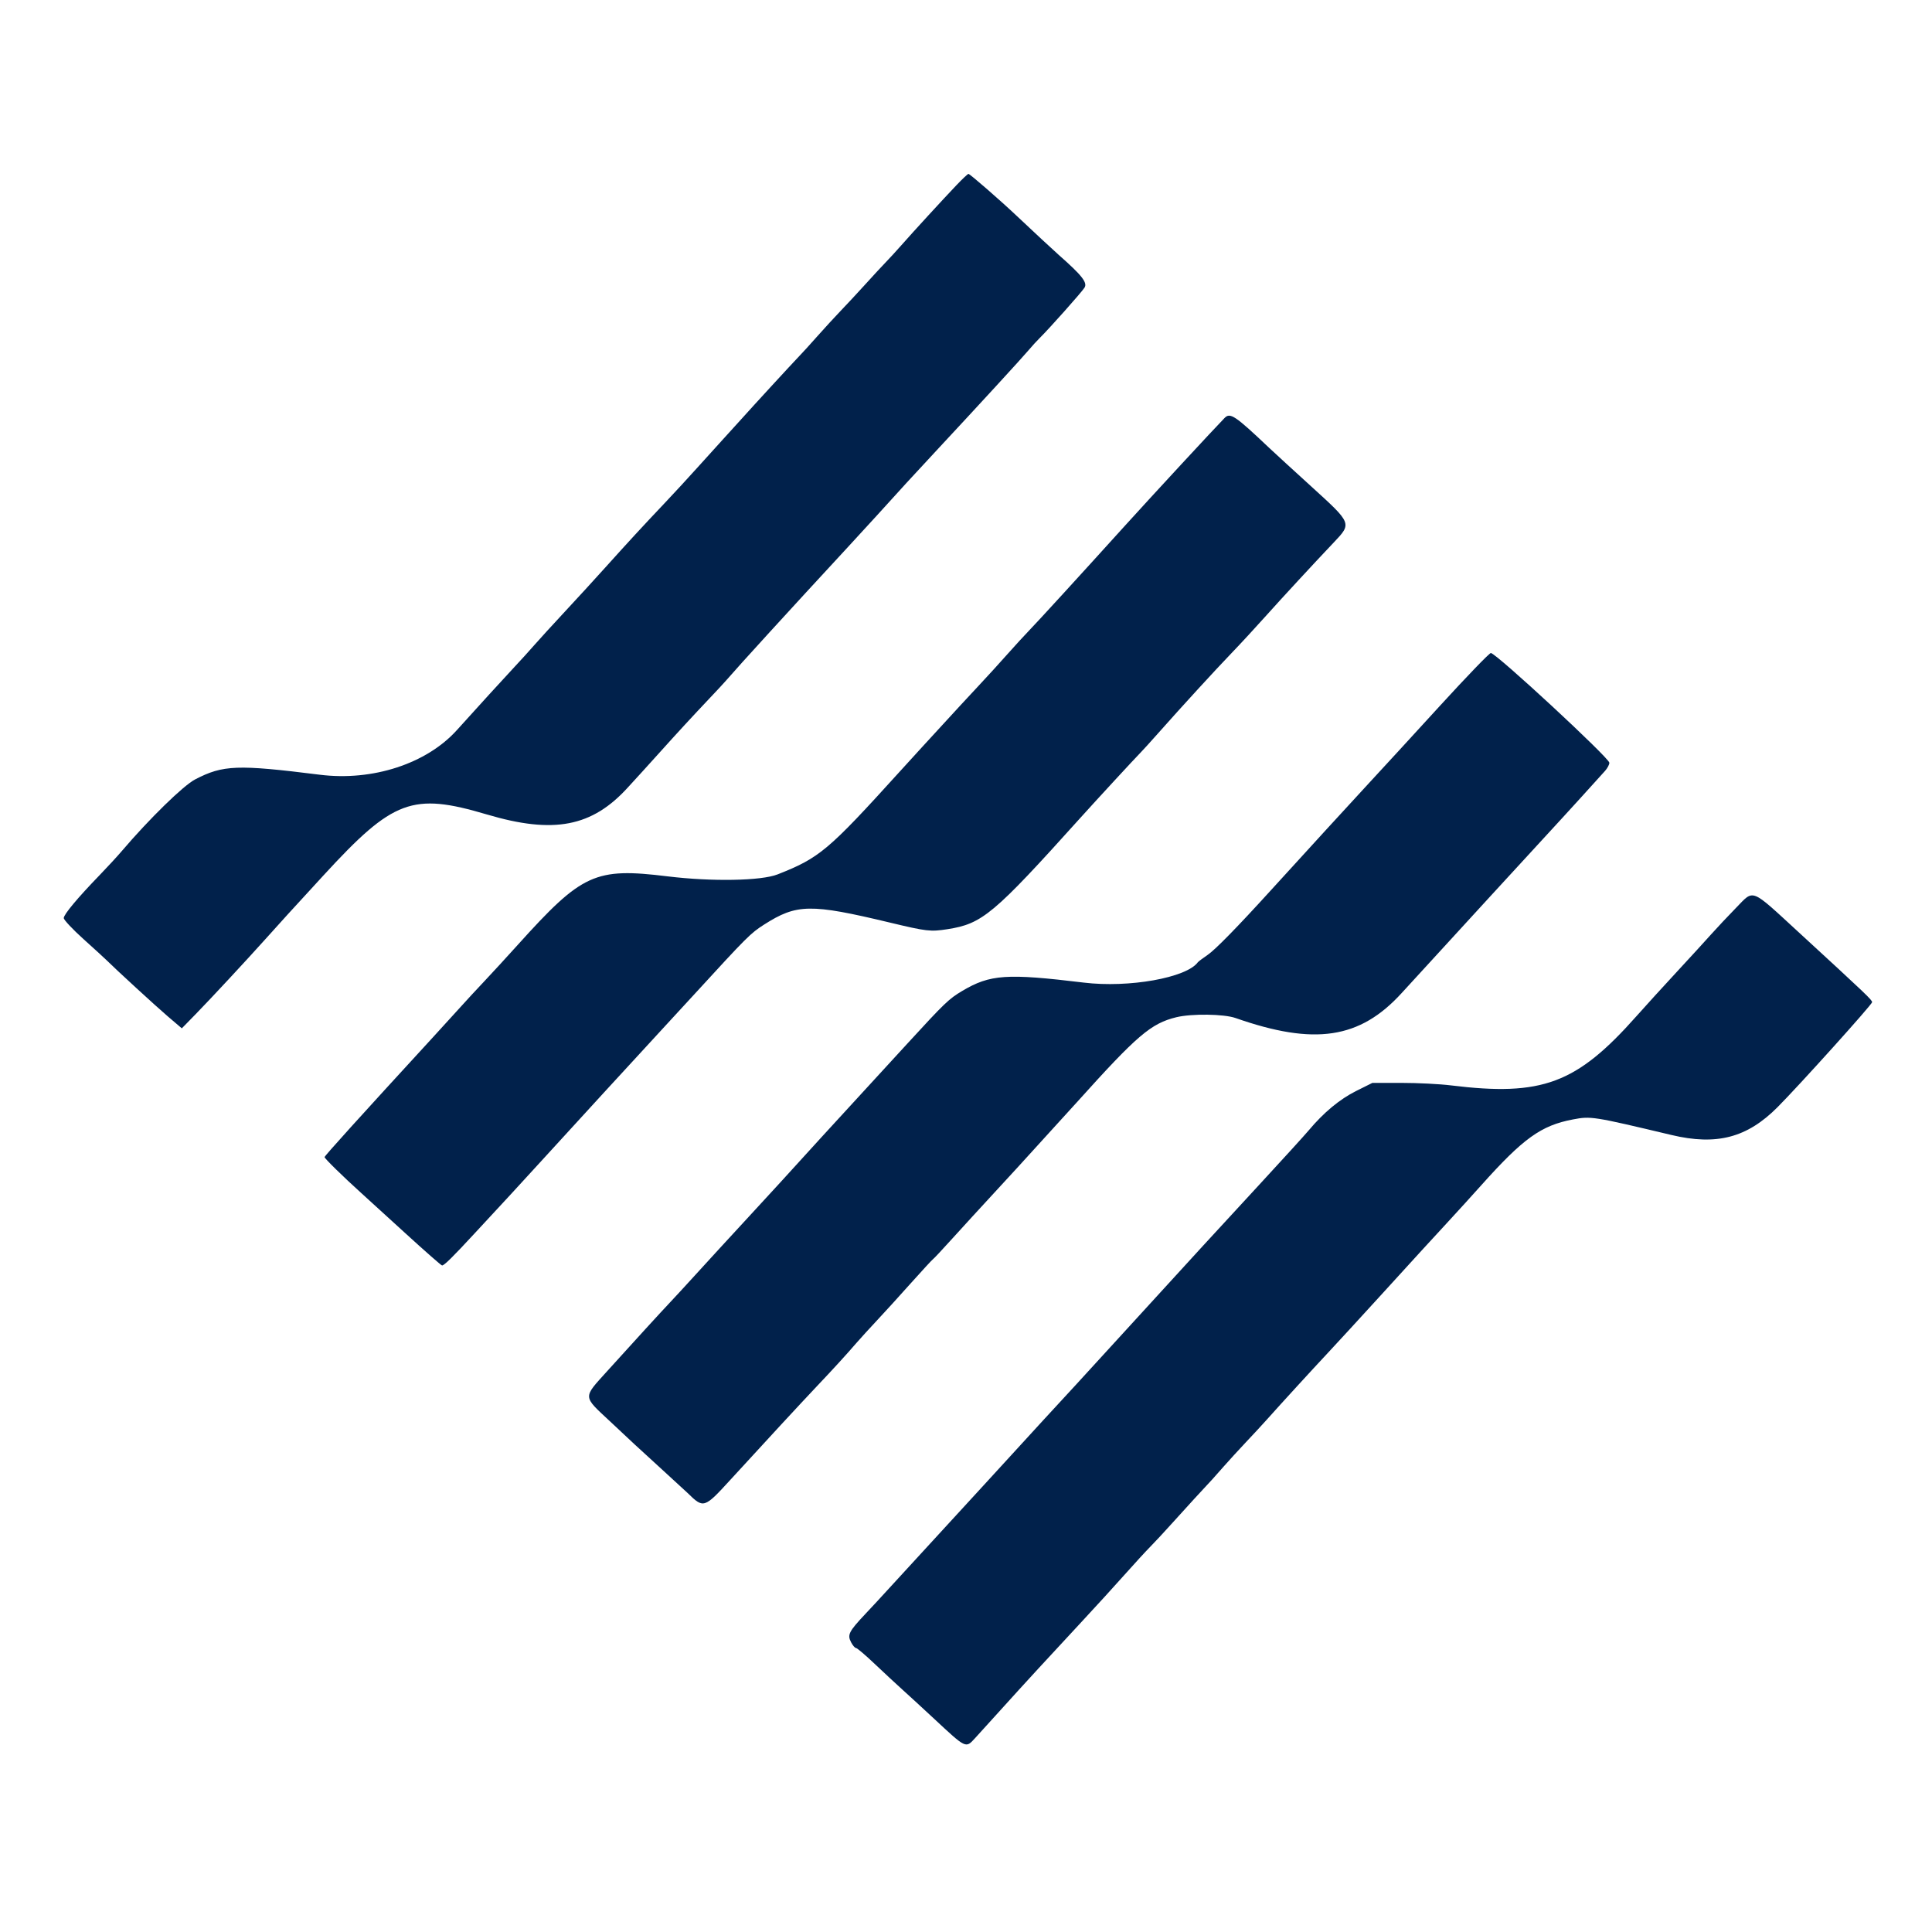 <svg width="64" height="64" viewBox="0 0 64 64" fill="none" xmlns="http://www.w3.org/2000/svg">
<path fill-rule="evenodd" clip-rule="evenodd" d="M31.684 6.134C31.239 6.601 30.264 7.663 29.855 8.128C29.684 8.322 29.456 8.57 29.348 8.681C29.24 8.791 28.936 9.119 28.672 9.411C28.408 9.702 28.038 10.1 27.85 10.295C27.662 10.491 27.316 10.867 27.082 11.131C26.848 11.396 26.57 11.701 26.464 11.81C26.254 12.027 24.965 13.429 24.554 13.888C24.412 14.047 24.15 14.335 23.972 14.529C23.794 14.723 23.403 15.154 23.104 15.488C22.805 15.821 22.314 16.354 22.013 16.671C21.282 17.443 20.822 17.942 20.065 18.784C19.717 19.172 19.11 19.834 18.717 20.256C18.323 20.679 17.863 21.183 17.694 21.376C17.525 21.57 17.237 21.887 17.055 22.08C16.782 22.37 15.683 23.575 15.14 24.18C14.136 25.298 12.345 25.883 10.595 25.664C7.858 25.321 7.391 25.338 6.464 25.819C6.074 26.021 4.946 27.123 4.035 28.192C3.885 28.368 3.553 28.728 3.298 28.992C2.572 29.742 2.112 30.293 2.112 30.412C2.112 30.471 2.407 30.786 2.768 31.111C3.129 31.436 3.47 31.747 3.525 31.803C3.833 32.11 5.154 33.322 5.555 33.666L6.023 34.065L6.484 33.593C6.968 33.097 8.152 31.824 8.793 31.109C9.399 30.433 9.517 30.304 10.722 28.992C13.025 26.485 13.661 26.248 16.128 26.98C18.348 27.638 19.618 27.392 20.811 26.072C21.03 25.83 21.239 25.601 21.277 25.562C21.314 25.524 21.574 25.236 21.856 24.922C22.434 24.278 22.953 23.716 23.531 23.105C23.749 22.876 23.981 22.625 24.047 22.549C24.482 22.045 26.121 20.249 28.068 18.144C28.426 17.757 28.862 17.282 29.037 17.088C29.788 16.257 30.276 15.724 31.034 14.911C32.392 13.453 33.878 11.835 34.08 11.593C34.186 11.467 34.346 11.291 34.437 11.202C34.743 10.902 35.816 9.698 35.924 9.532C36.033 9.365 35.843 9.123 35.076 8.448C34.926 8.317 34.164 7.608 33.696 7.166C33.137 6.637 32.129 5.76 32.081 5.76C32.059 5.76 31.88 5.928 31.684 6.134ZM40.565 13.847C40.233 14.185 38.134 16.455 37.28 17.399C35.804 19.031 34.367 20.602 34.112 20.864C33.954 21.027 33.623 21.387 33.376 21.666C33.13 21.945 32.683 22.434 32.384 22.753C32.085 23.072 31.567 23.633 31.232 24C30.898 24.366 30.581 24.712 30.528 24.767C30.475 24.823 30.146 25.184 29.796 25.57C27.434 28.176 27.148 28.418 25.76 28.965C25.217 29.18 23.577 29.209 22.112 29.03C19.711 28.736 19.286 28.931 17.155 31.296C16.79 31.701 16.287 32.248 16.038 32.512C15.788 32.776 15.454 33.137 15.296 33.314C15.138 33.491 14.718 33.952 14.363 34.338C11.875 37.048 10.752 38.29 10.752 38.331C10.752 38.377 11.371 38.983 11.969 39.523C12.127 39.666 12.783 40.263 13.426 40.851C14.069 41.439 14.617 41.92 14.644 41.92C14.716 41.92 15 41.639 15.744 40.834C16.114 40.434 16.632 39.874 16.896 39.59C17.16 39.305 17.635 38.787 17.952 38.438C18.593 37.732 21.467 34.598 21.978 34.048C22.158 33.855 22.622 33.351 23.009 32.928C24.743 31.035 24.867 30.911 25.312 30.628C26.393 29.939 26.844 29.931 29.472 30.56C30.698 30.854 30.823 30.868 31.384 30.781C32.54 30.601 32.908 30.293 35.774 27.109C36.308 26.516 37.585 25.131 37.789 24.924C37.861 24.851 38.122 24.564 38.368 24.286C39.156 23.397 40.259 22.193 40.799 21.632C41.087 21.333 41.606 20.771 41.952 20.384C42.443 19.834 43.509 18.68 44.194 17.958C44.782 17.339 44.78 17.335 43.472 16.146C42.847 15.578 42.205 14.989 42.044 14.837C40.908 13.761 40.751 13.656 40.565 13.847ZM47.705 23.375C46.829 24.334 45.765 25.493 45.34 25.951C44.699 26.644 43.321 28.149 42.087 29.505C40.981 30.721 40.255 31.462 40.005 31.632C39.844 31.742 39.698 31.852 39.68 31.876C39.306 32.39 37.397 32.731 35.904 32.55C33.343 32.24 32.8 32.277 31.875 32.826C31.434 33.088 31.296 33.22 30.067 34.56C29.664 35 28.803 35.938 28.155 36.644C27.506 37.349 26.835 38.084 26.662 38.276C26.321 38.655 25.413 39.647 24.795 40.315C24.123 41.043 23.538 41.68 22.997 42.274C22.71 42.59 22.35 42.98 22.197 43.142C21.872 43.486 21.027 44.411 20.109 45.426C19.303 46.317 19.299 46.236 20.202 47.079C20.613 47.463 20.98 47.806 21.018 47.843C21.057 47.88 21.448 48.239 21.888 48.64C22.328 49.042 22.727 49.408 22.774 49.454C23.307 49.977 23.324 49.972 24.199 49.016C25.395 47.709 26.527 46.485 27.034 45.949C27.614 45.337 28.008 44.906 28.377 44.48C28.515 44.322 28.817 43.99 29.049 43.743C29.282 43.496 29.785 42.942 30.168 42.513C30.552 42.084 30.883 41.725 30.904 41.715C30.926 41.705 31.217 41.394 31.551 41.024C31.885 40.655 32.519 39.963 32.959 39.487C33.4 39.011 34.005 38.35 34.304 38.018C34.603 37.686 34.934 37.322 35.04 37.209C35.146 37.096 35.434 36.78 35.68 36.506C37.669 34.294 38.128 33.902 38.968 33.697C39.476 33.574 40.542 33.588 40.928 33.723C43.546 34.641 45.046 34.416 46.432 32.896C47.122 32.139 51.74 27.105 51.775 27.072C51.805 27.043 52.828 25.917 53.168 25.538C53.247 25.45 53.312 25.328 53.312 25.268C53.312 25.11 49.556 21.632 49.386 21.632C49.337 21.632 48.581 22.417 47.705 23.375ZM57.511 30.071C57.248 30.34 56.88 30.732 56.692 30.942C56.505 31.152 55.991 31.714 55.55 32.19C55.108 32.667 54.504 33.33 54.208 33.664C52.222 35.902 51.085 36.326 48.064 35.955C47.694 35.909 46.958 35.872 46.427 35.872H45.462L44.923 36.141C44.379 36.413 43.85 36.852 43.351 37.447C43.215 37.609 42.468 38.43 41.691 39.271C40.155 40.934 39.687 41.444 37.441 43.904C36.003 45.48 35.028 46.542 34.56 47.045C34.437 47.177 34.106 47.539 33.824 47.849C33.542 48.159 32.98 48.773 32.574 49.214C30.867 51.071 29.585 52.467 29.345 52.732C29.204 52.888 28.901 53.215 28.672 53.458C28.119 54.045 28.064 54.153 28.192 54.4C28.247 54.506 28.32 54.592 28.356 54.592C28.392 54.592 28.672 54.83 28.978 55.121C29.285 55.412 29.695 55.792 29.888 55.966C30.082 56.14 30.559 56.579 30.95 56.942C32.007 57.927 31.989 57.918 32.295 57.584C32.4 57.47 32.787 57.043 33.155 56.636C33.926 55.781 34.78 54.853 35.872 53.679C36.294 53.225 36.912 52.549 37.243 52.176C37.575 51.803 37.964 51.379 38.107 51.235C38.251 51.09 38.584 50.731 38.848 50.437C39.251 49.988 39.898 49.282 40.164 49C40.202 48.961 40.371 48.77 40.54 48.576C40.71 48.383 41.039 48.023 41.272 47.776C41.505 47.53 41.826 47.183 41.984 47.006C42.445 46.489 43.445 45.396 44 44.803C44.282 44.502 45.063 43.651 45.737 42.912C47.237 41.266 47.175 41.334 47.933 40.512C48.274 40.143 48.785 39.581 49.068 39.264C50.459 37.708 51.05 37.283 52.104 37.083C52.704 36.969 52.761 36.978 55.369 37.598C56.865 37.954 57.872 37.691 58.881 36.679C59.592 35.966 62.016 33.275 62.016 33.199C62.016 33.124 61.841 32.957 59.6 30.897C57.963 29.393 58.115 29.453 57.511 30.071Z" fill="#01214B"/>
</svg>
